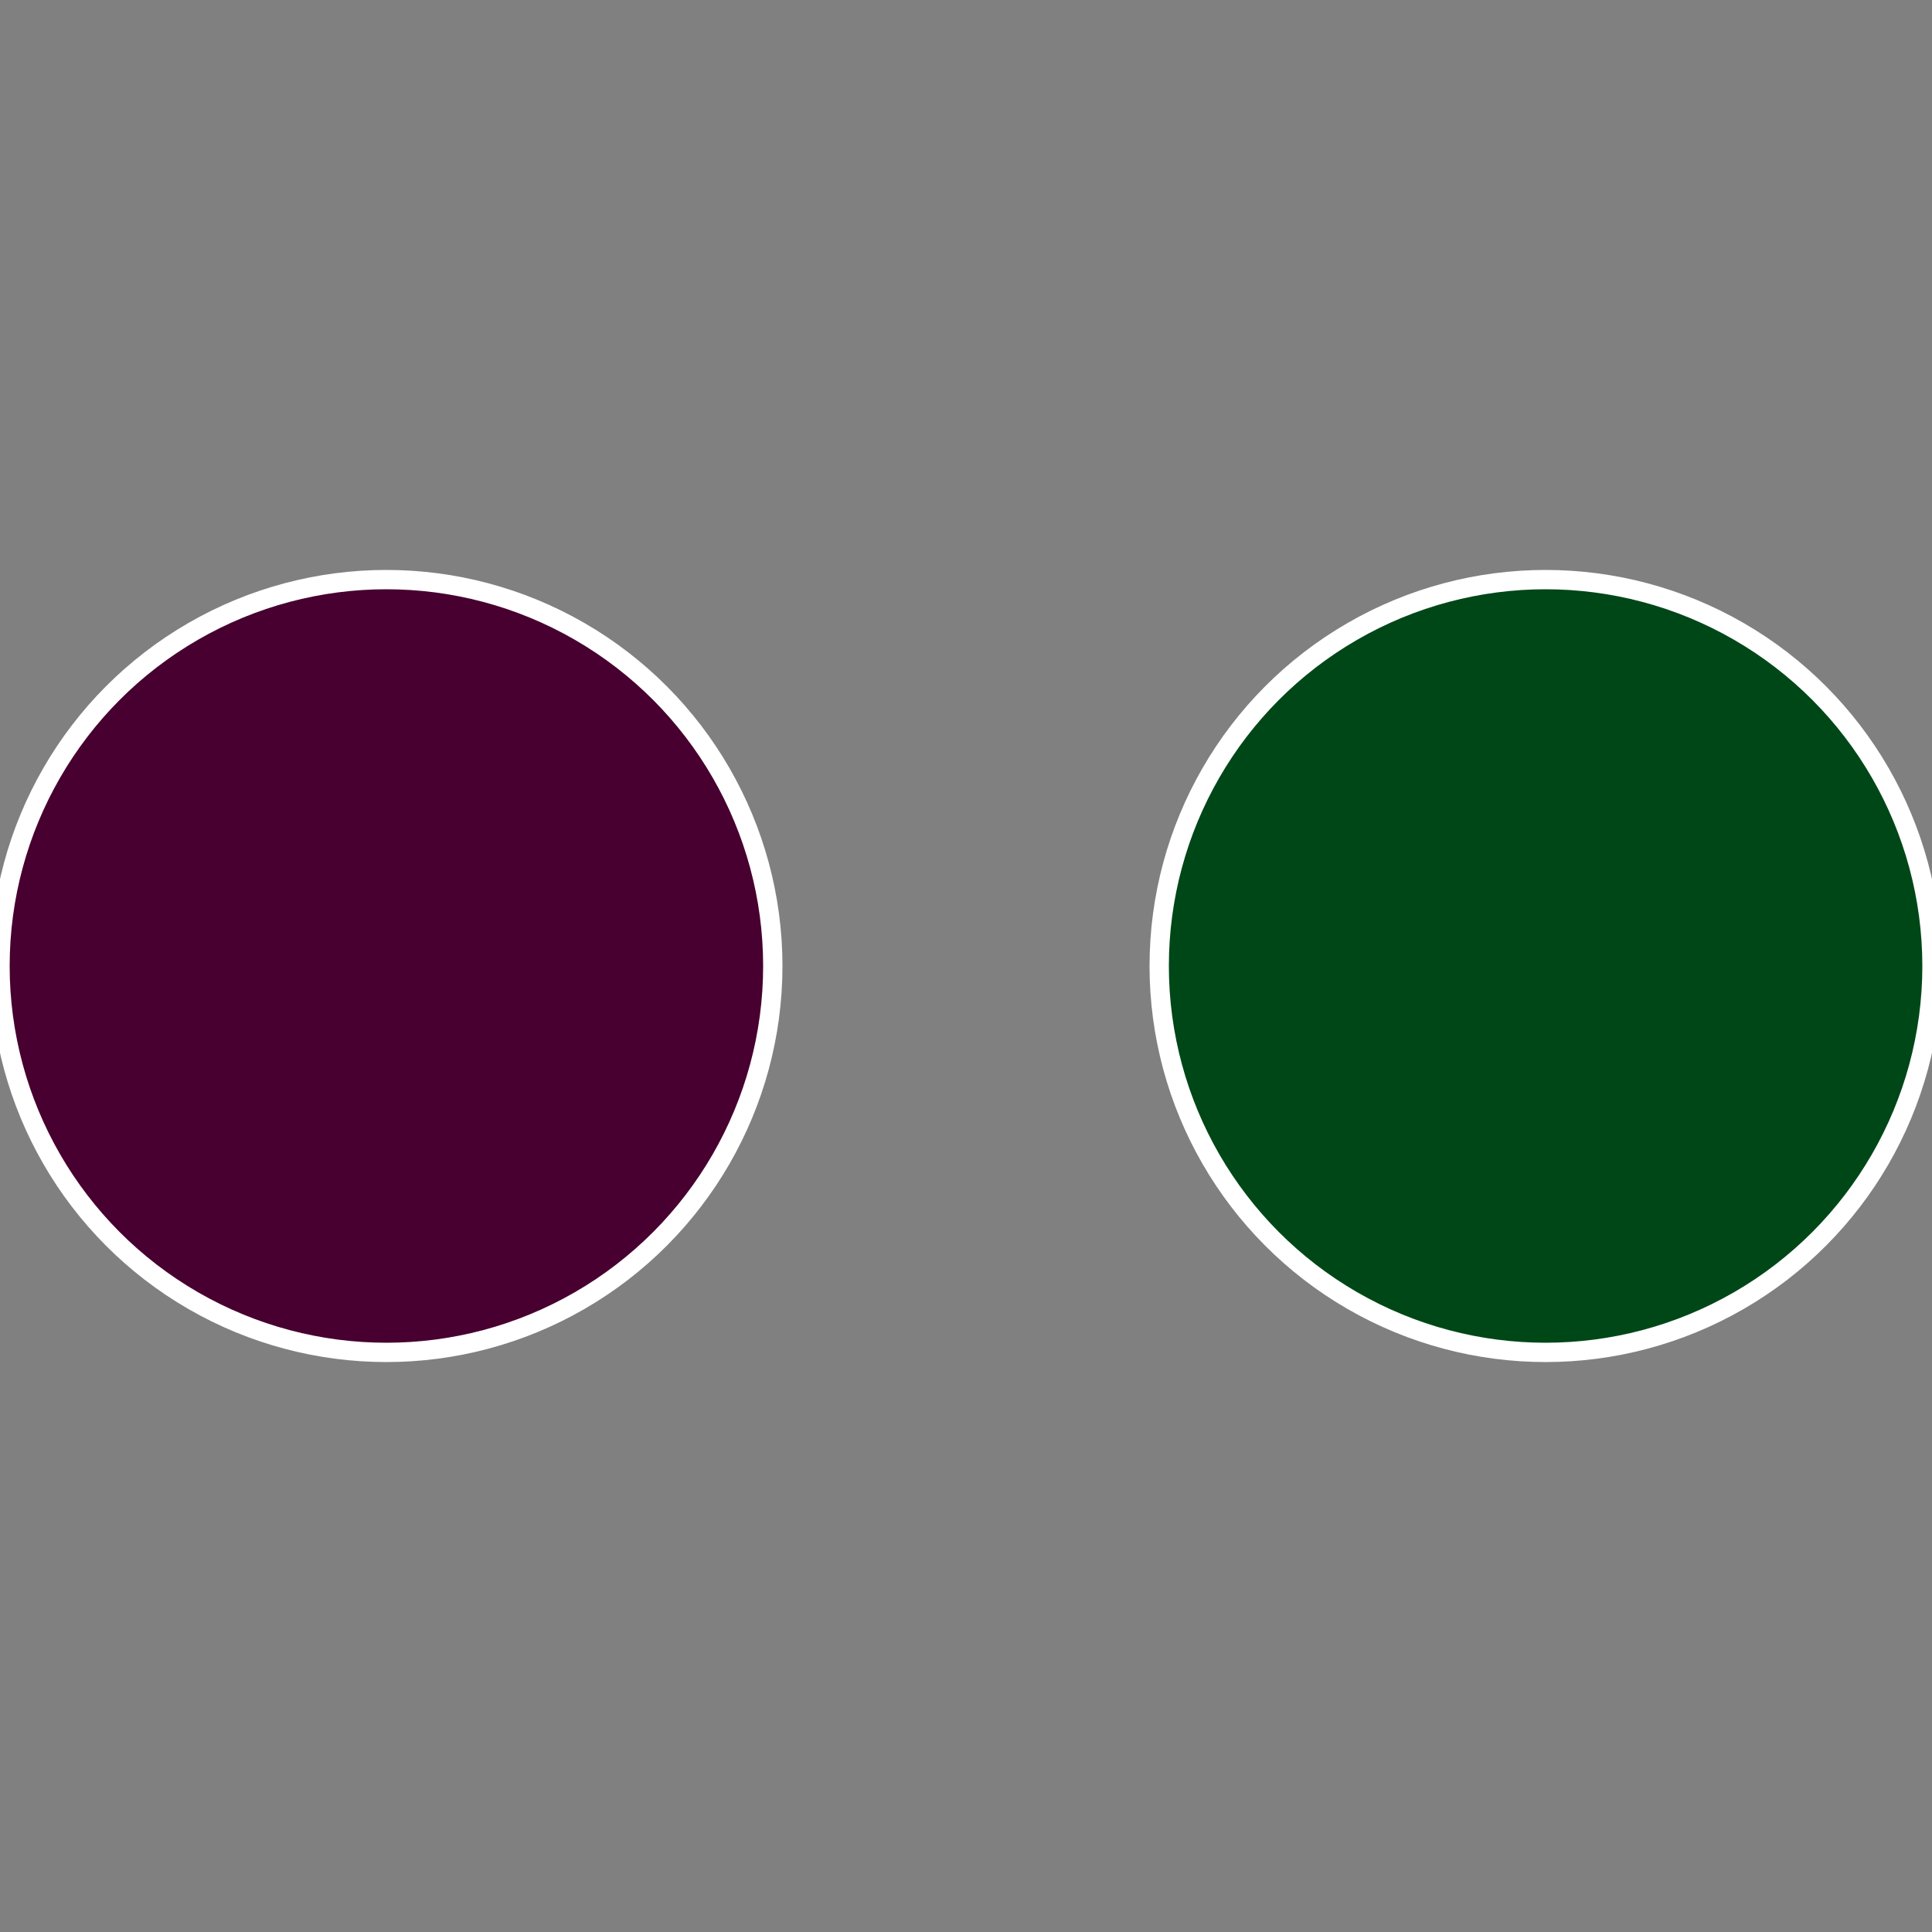 <?xml version="1.0" standalone="no"?>
<svg width="500" height="500" viewBox="-1 -1 2 2" xmlns="http://www.w3.org/2000/svg">
 
                <rect x="-1" y="-1" width="2" height="2" fill="#808080" stroke="none"/>
 
                <circle cx="0.6" cy="0" r="0.4" fill="#004718" stroke="#fff" stroke-width="1%" />
             
                <circle cx="-0.6" cy="7.3478807948841E-17" r="0.4" fill="#47002f" stroke="#fff" stroke-width="1%" />
            </svg>
